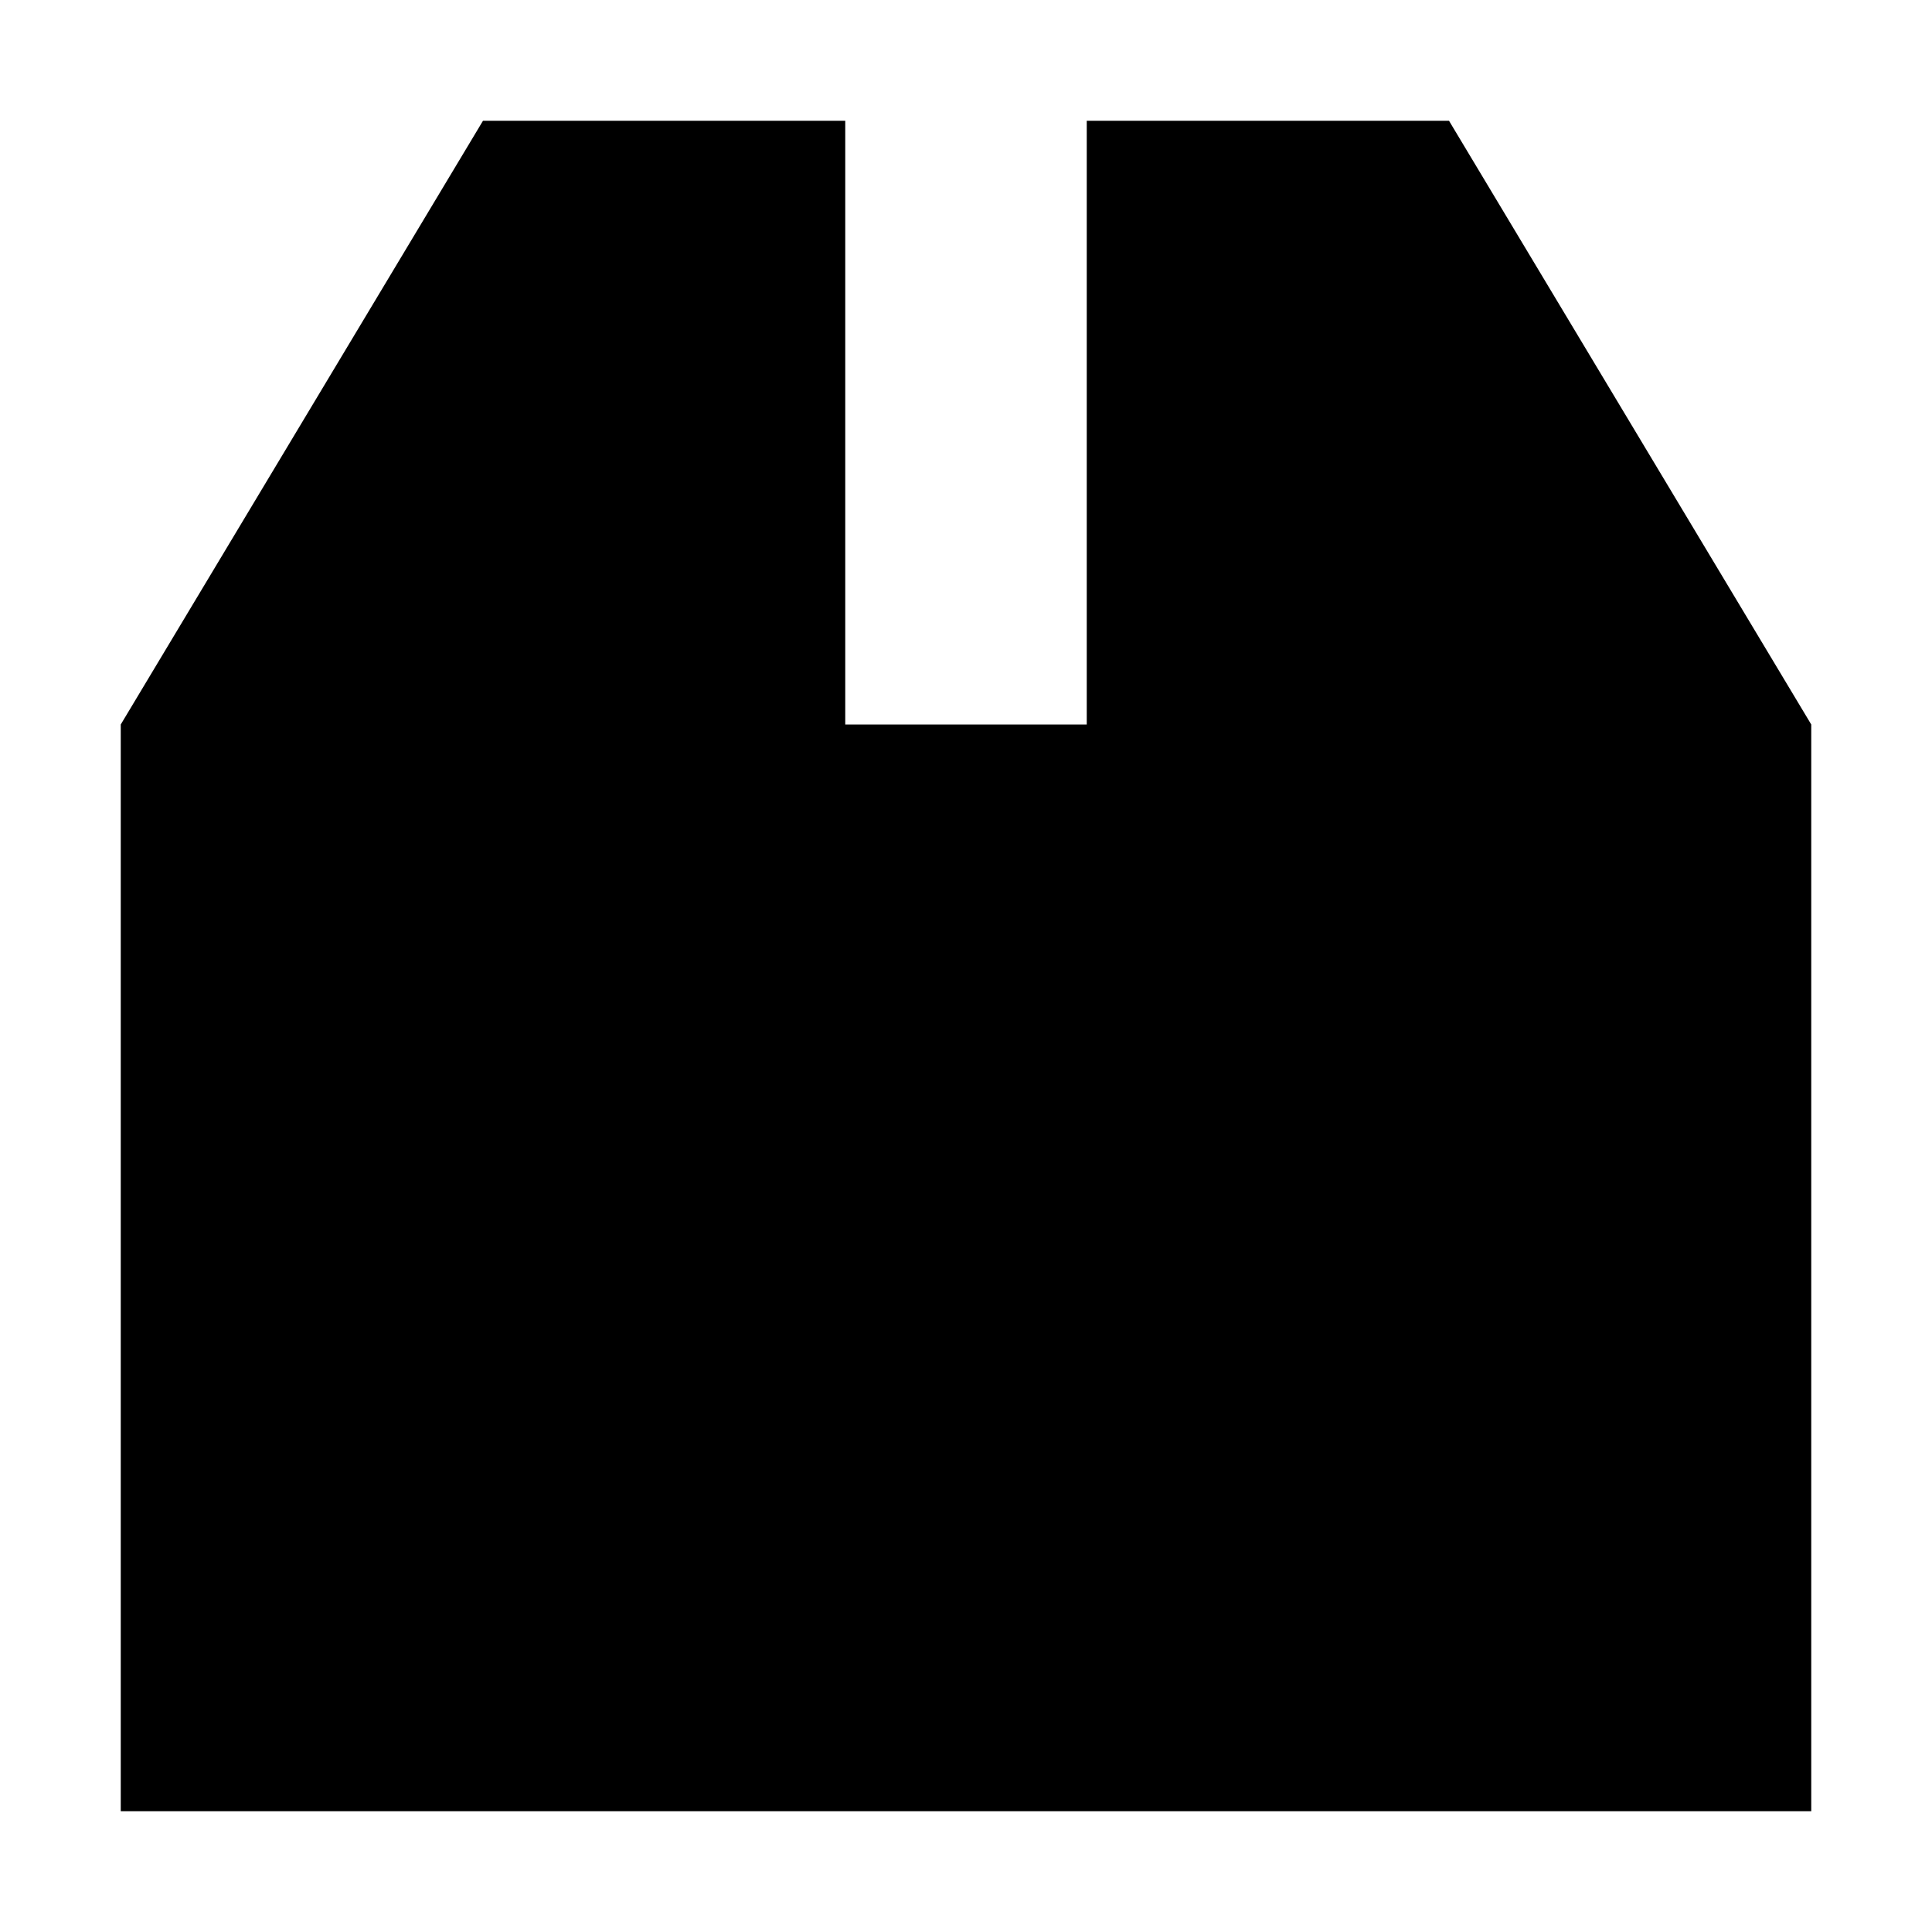 <?xml version="1.0" encoding="utf-8"?>
<svg width="800px" height="800px" viewBox="0 0 16 16" fill="none" xmlns="http://www.w3.org/2000/svg">
<path d="M7 1H4L1 6V15H15V6L12 1H9V6H7V1Z" fill="#000000"/>
</svg>